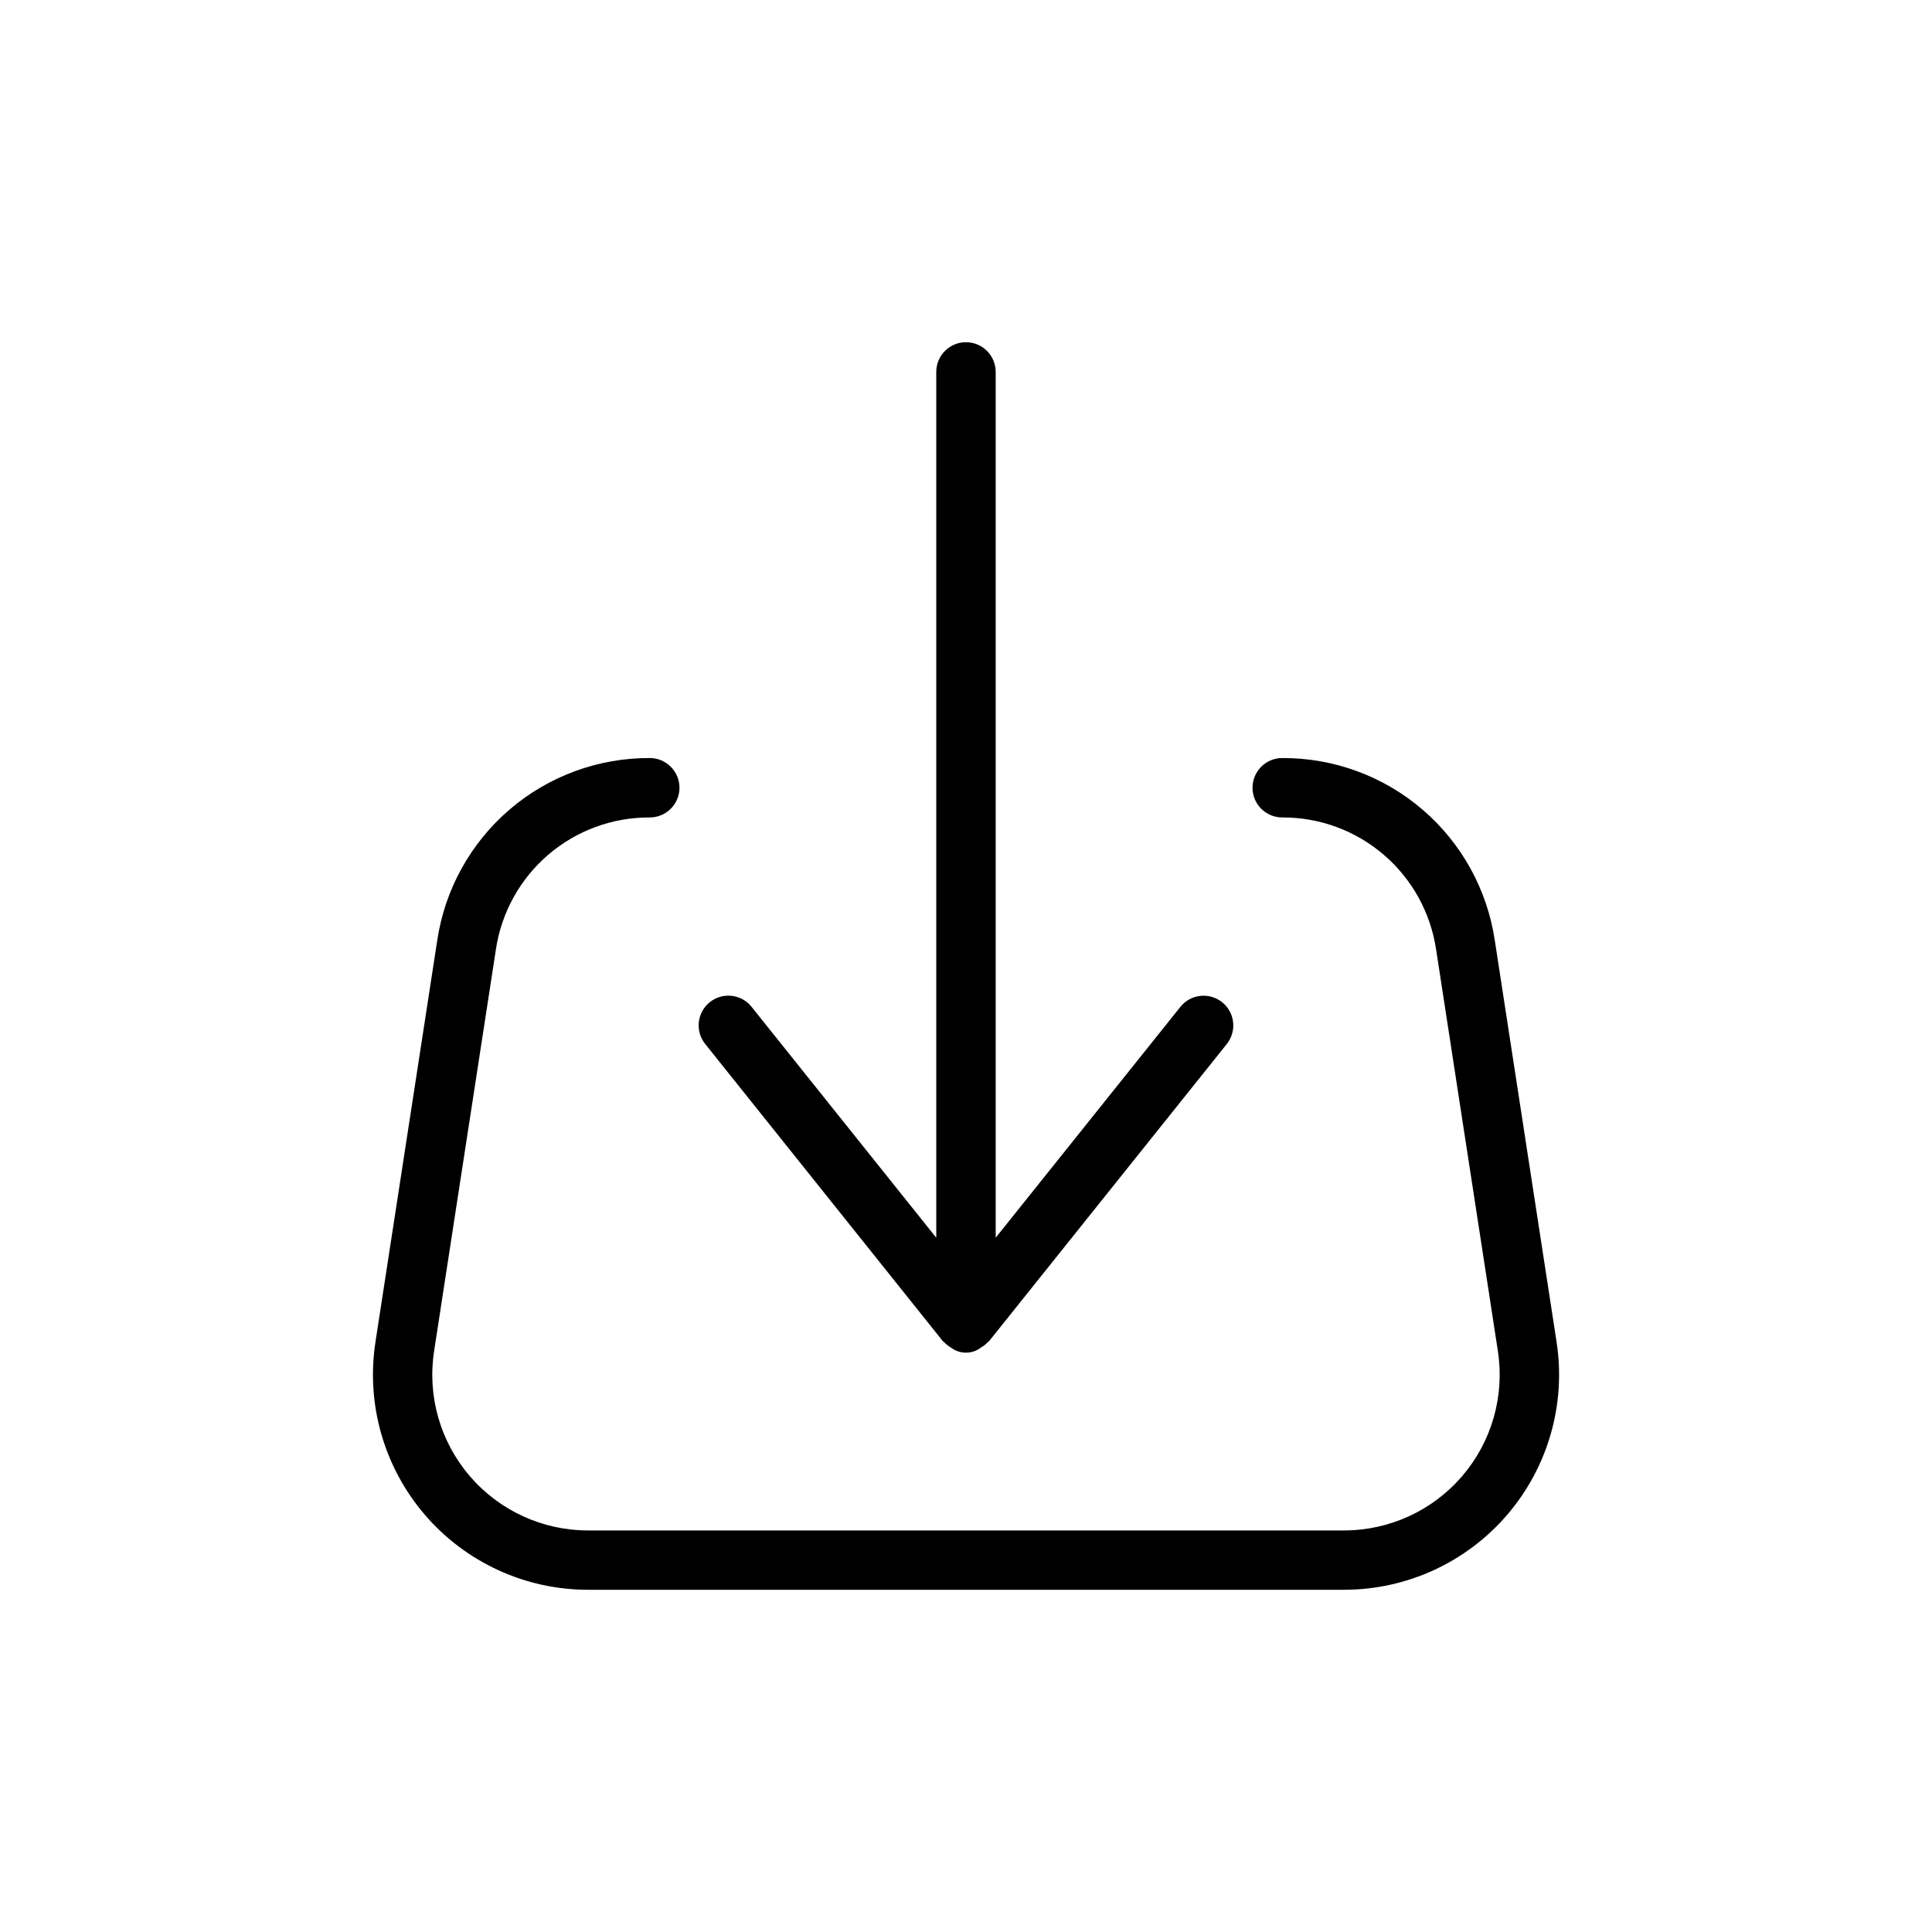 <?xml version="1.0" encoding="UTF-8"?>
<!-- The Best Svg Icon site in the world: iconSvg.co, Visit us! https://iconsvg.co -->
<svg fill="#000000" width="800px" height="800px" version="1.1" viewBox="144 144 512 512" xmlns="http://www.w3.org/2000/svg">
 <g>
  <path d="m393.84 499.39c0.078 0.109 0.219 0.141 0.316 0.25l-0.004 0.004c0.523 0.562 1.129 1.047 1.797 1.43 2.367 1.863 5.707 1.863 8.074 0 0.668-0.383 1.273-0.867 1.797-1.43 0.094-0.094 0.234-0.141 0.316-0.25l62.977-78.719-0.004-0.004c2.719-3.398 2.168-8.352-1.227-11.07-3.394-2.715-8.352-2.168-11.066 1.23l-48.949 61.18v-229.45c0-4.348-3.523-7.871-7.871-7.871s-7.875 3.523-7.875 7.871v229.45l-48.949-61.195h0.004c-2.719-3.398-7.676-3.945-11.07-1.23-3.394 2.719-3.945 7.672-1.227 11.07z"/>
  <path d="m556.51 499.64-16.375-106.43v-0.004c-2.012-13.48-8.812-25.785-19.16-34.66-10.344-8.875-23.543-13.723-37.172-13.656-4.348 0-7.871 3.523-7.871 7.871s3.523 7.871 7.871 7.871c9.867-0.047 19.422 3.465 26.91 9.891 7.488 6.426 12.414 15.336 13.867 25.094l16.375 106.43h-0.004c1.836 11.898-1.621 24.004-9.461 33.141-7.836 9.137-19.277 14.395-31.312 14.391h-200.36c-12.039 0.004-23.48-5.254-31.316-14.391-7.84-9.137-11.297-21.242-9.461-33.141l16.375-106.43h-0.004c1.457-9.758 6.379-18.668 13.867-25.094 7.488-6.426 17.043-9.938 26.91-9.891 4.348 0 7.875-3.523 7.875-7.871s-3.527-7.871-7.875-7.871c-13.625-0.062-26.82 4.789-37.164 13.66-10.34 8.875-17.141 21.18-19.152 34.656l-16.375 106.43 0.004 0.004c-2.531 16.434 2.242 33.152 13.066 45.773 10.824 12.625 26.621 19.891 43.25 19.895h200.36c16.629 0 32.43-7.266 43.258-19.887 10.828-12.625 15.605-29.348 13.074-45.781z"/>
 </g>
</svg>